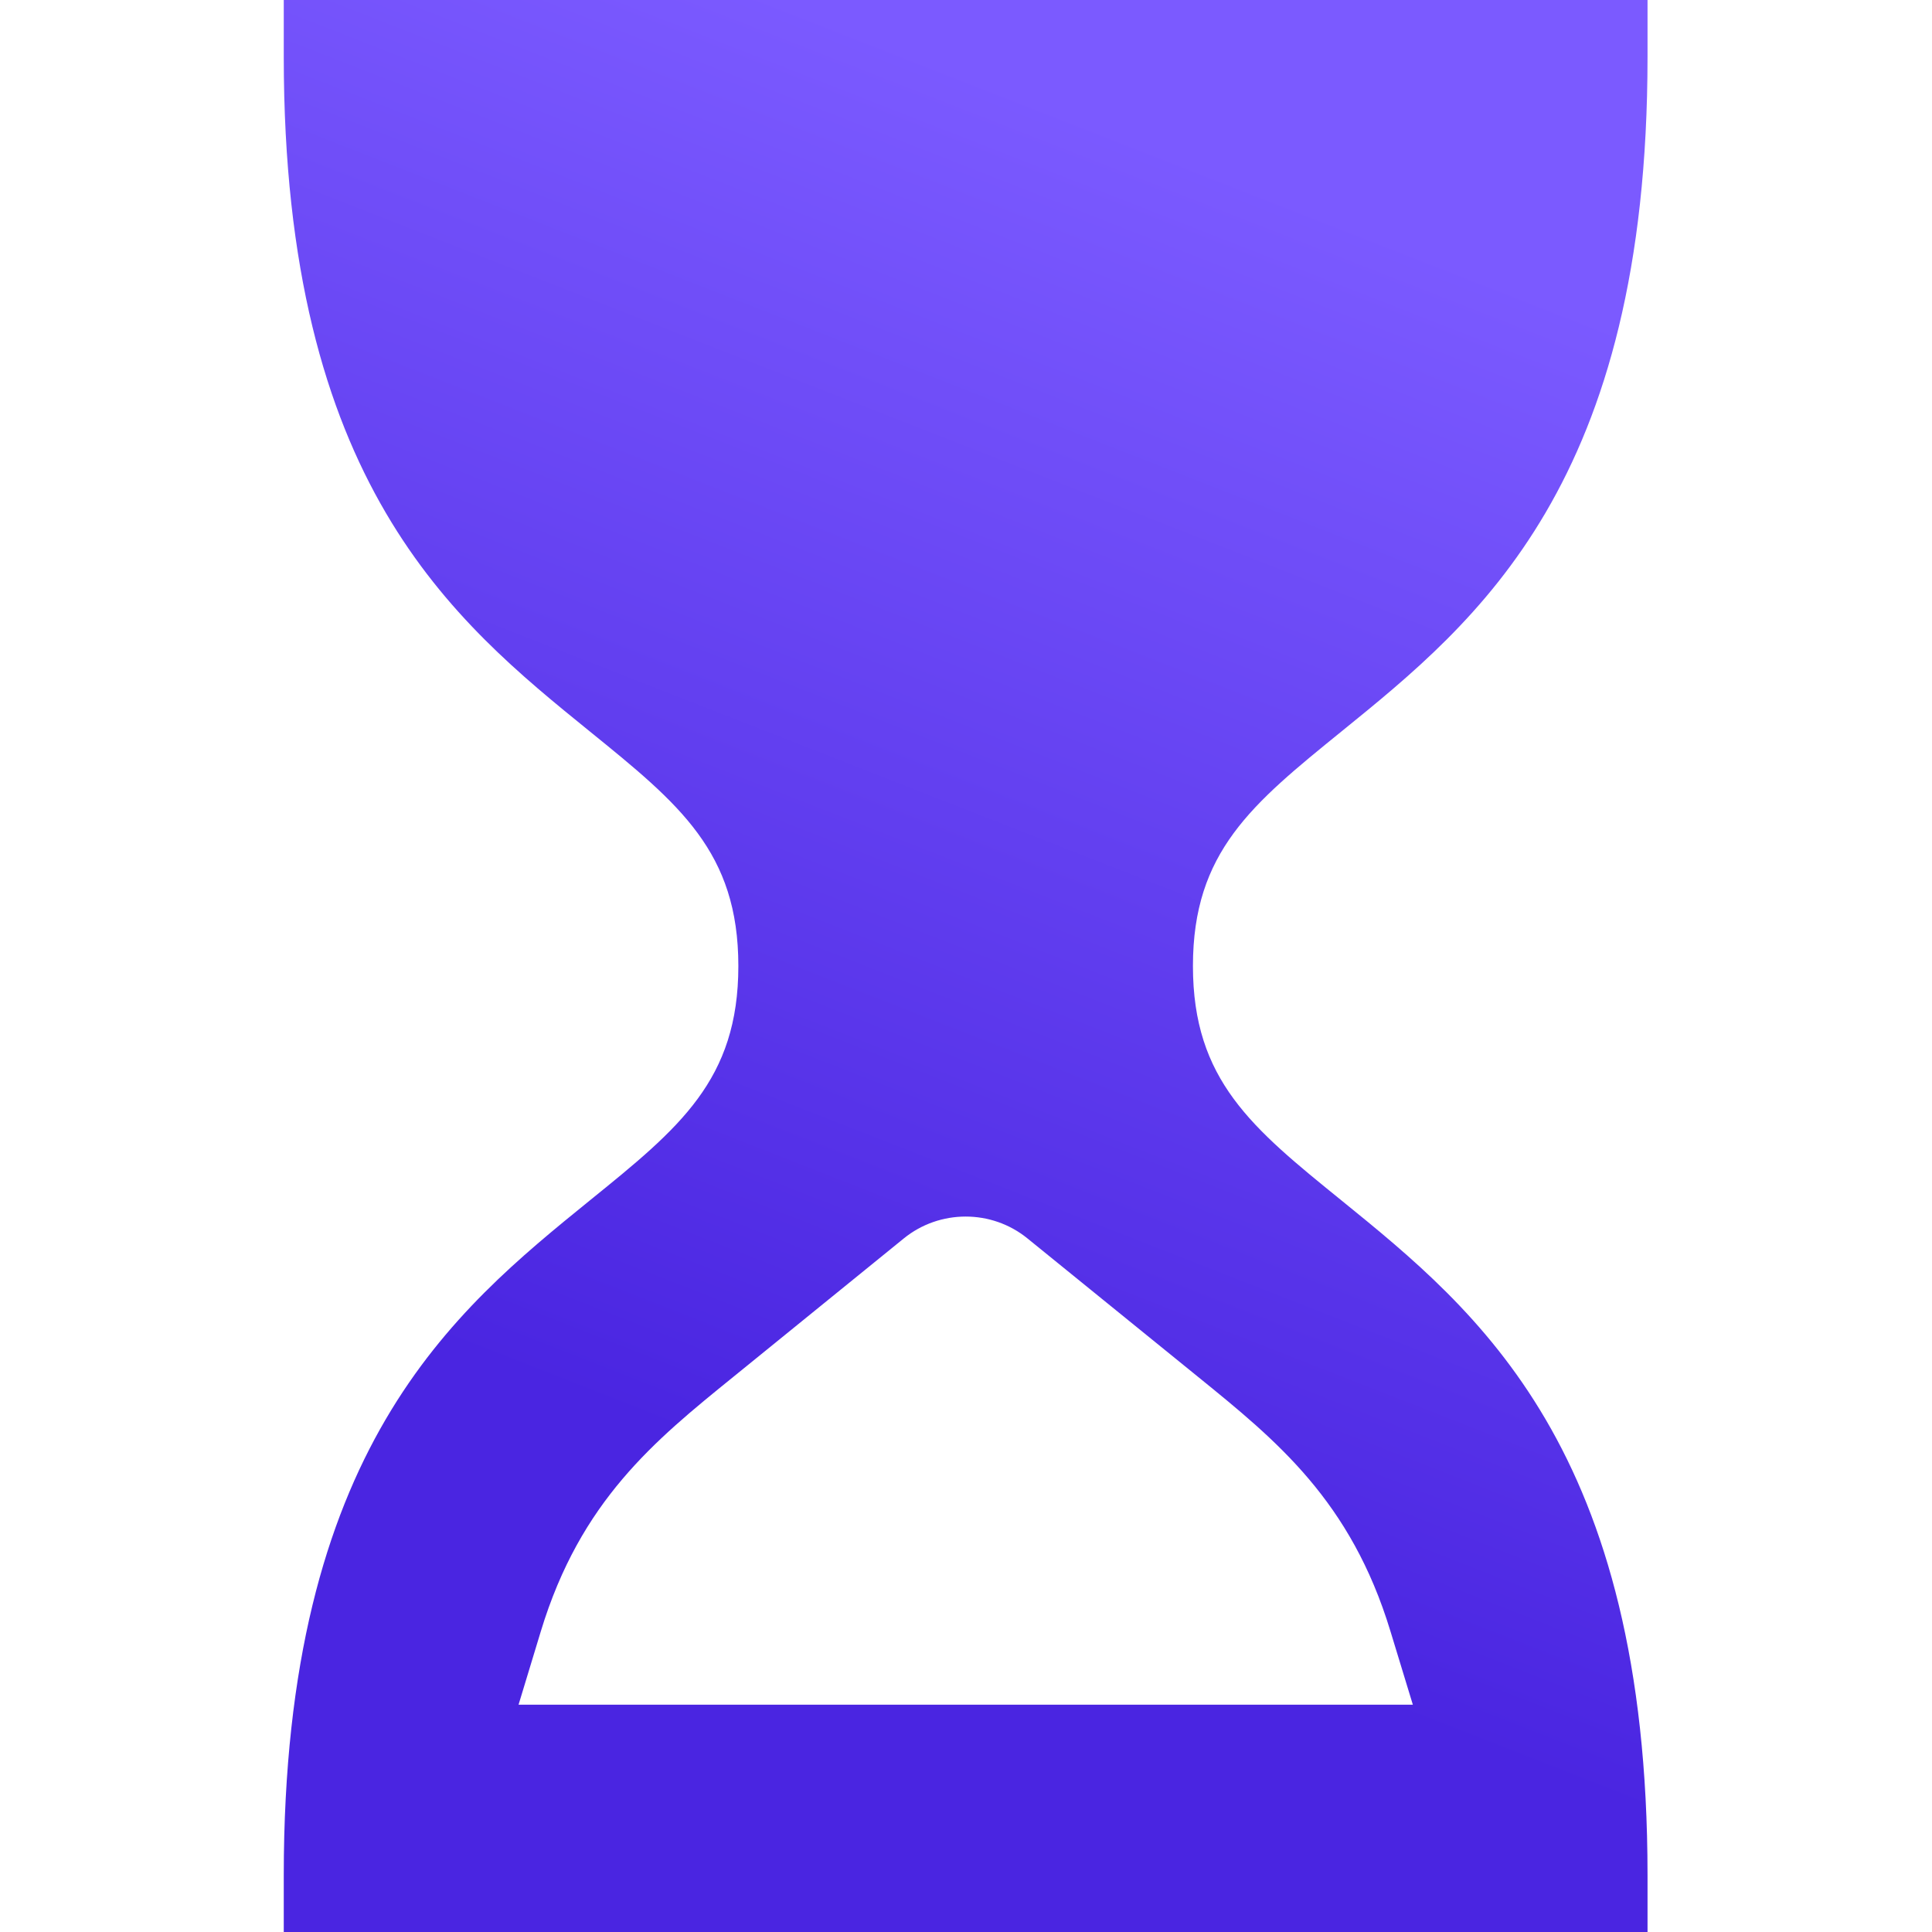 <svg width="800" height="800" viewBox="0 0 800 800" fill="none" xmlns="http://www.w3.org/2000/svg">
<g clip-path="url(#clip0_2136_5331)">
<path fill-rule="evenodd" clip-rule="evenodd" d="M496.135 570.165C528.606 596.518 559.335 621.412 575.759 675.482L585.03 705.883H214.723L223.947 675.482C240.37 621.412 271.1 596.518 303.618 570.165L374.253 512.8C389.077 500.753 410.63 500.706 425.5 512.847L496.135 570.165ZM555.43 302.918C611.9 257.13 682.206 200.141 682.206 23.53V0H117.5V23.529C117.5 200.141 187.806 257.129 244.277 302.918C281.312 332.941 305.735 352.753 305.735 400C305.735 447.247 281.312 467.059 244.277 497.035C187.806 542.87 117.5 599.858 117.5 776.47V800H682.206V776.471C682.206 599.859 611.9 542.871 555.43 497.035C518.441 467.059 493.97 447.247 493.97 400C493.97 352.753 518.441 332.941 555.43 302.918Z" fill="url(#paint0_linear_2136_5331)"/>
</g>
<defs>
<linearGradient id="paint0_linear_2136_5331" x1="454.663" y1="663.529" x2="679.582" y2="89.6" gradientUnits="userSpaceOnUse">
<stop stop-color="#4A25E1"/>
<stop offset="0.927" stop-color="#7B5AFF"/>
</linearGradient>
<clipPath id="clip0_2136_5331">
<rect width="800" height="800" fill="white"/>
</clipPath>
</defs>
</svg>
